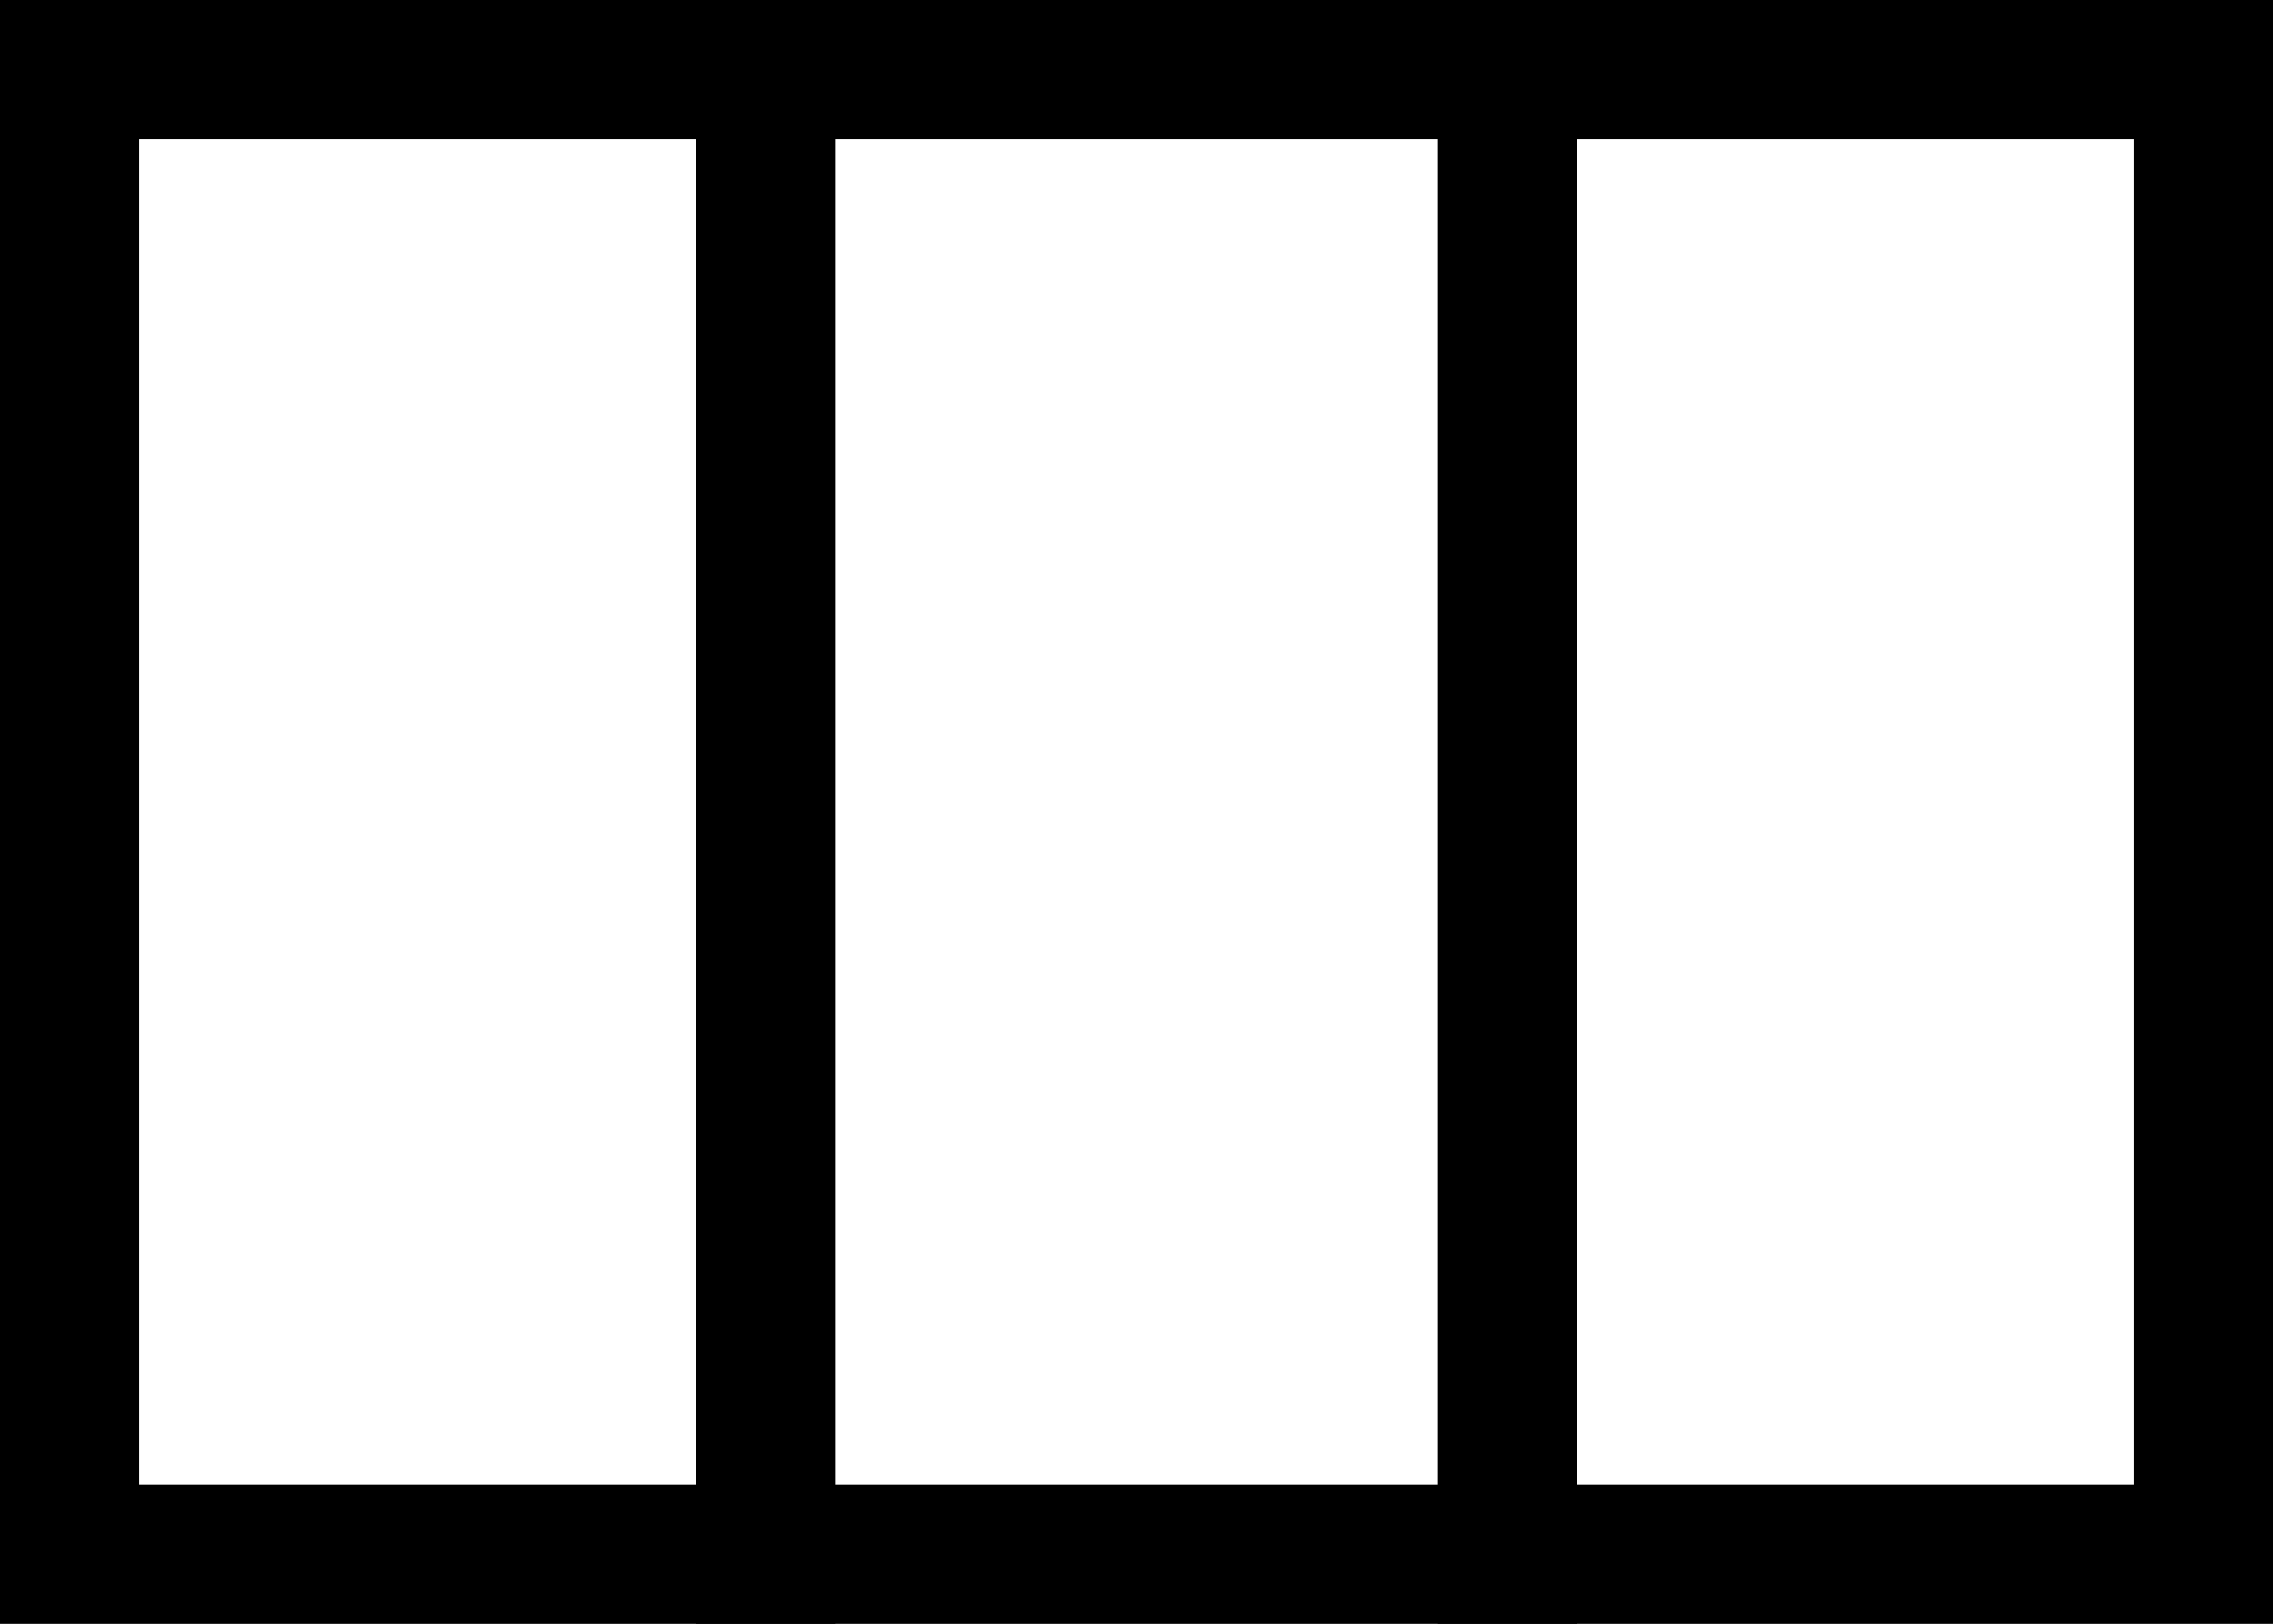 <svg width="49" height="35" viewBox="0 0 49 35" fill="none" xmlns="http://www.w3.org/2000/svg">
<rect x="0" y="0" width="49" height="35" fill="#808080" stroke="none"/>
<rect x="1.5" y="1.5" width="46" height="32" fill="white" stroke="black" stroke-width="3"/>
<line x1="32.5" x2="32.5" y2="35" stroke="black" stroke-width="3"/>
<line x1="16.5" x2="16.5" y2="35" stroke="black" stroke-width="3"/>
</svg>
